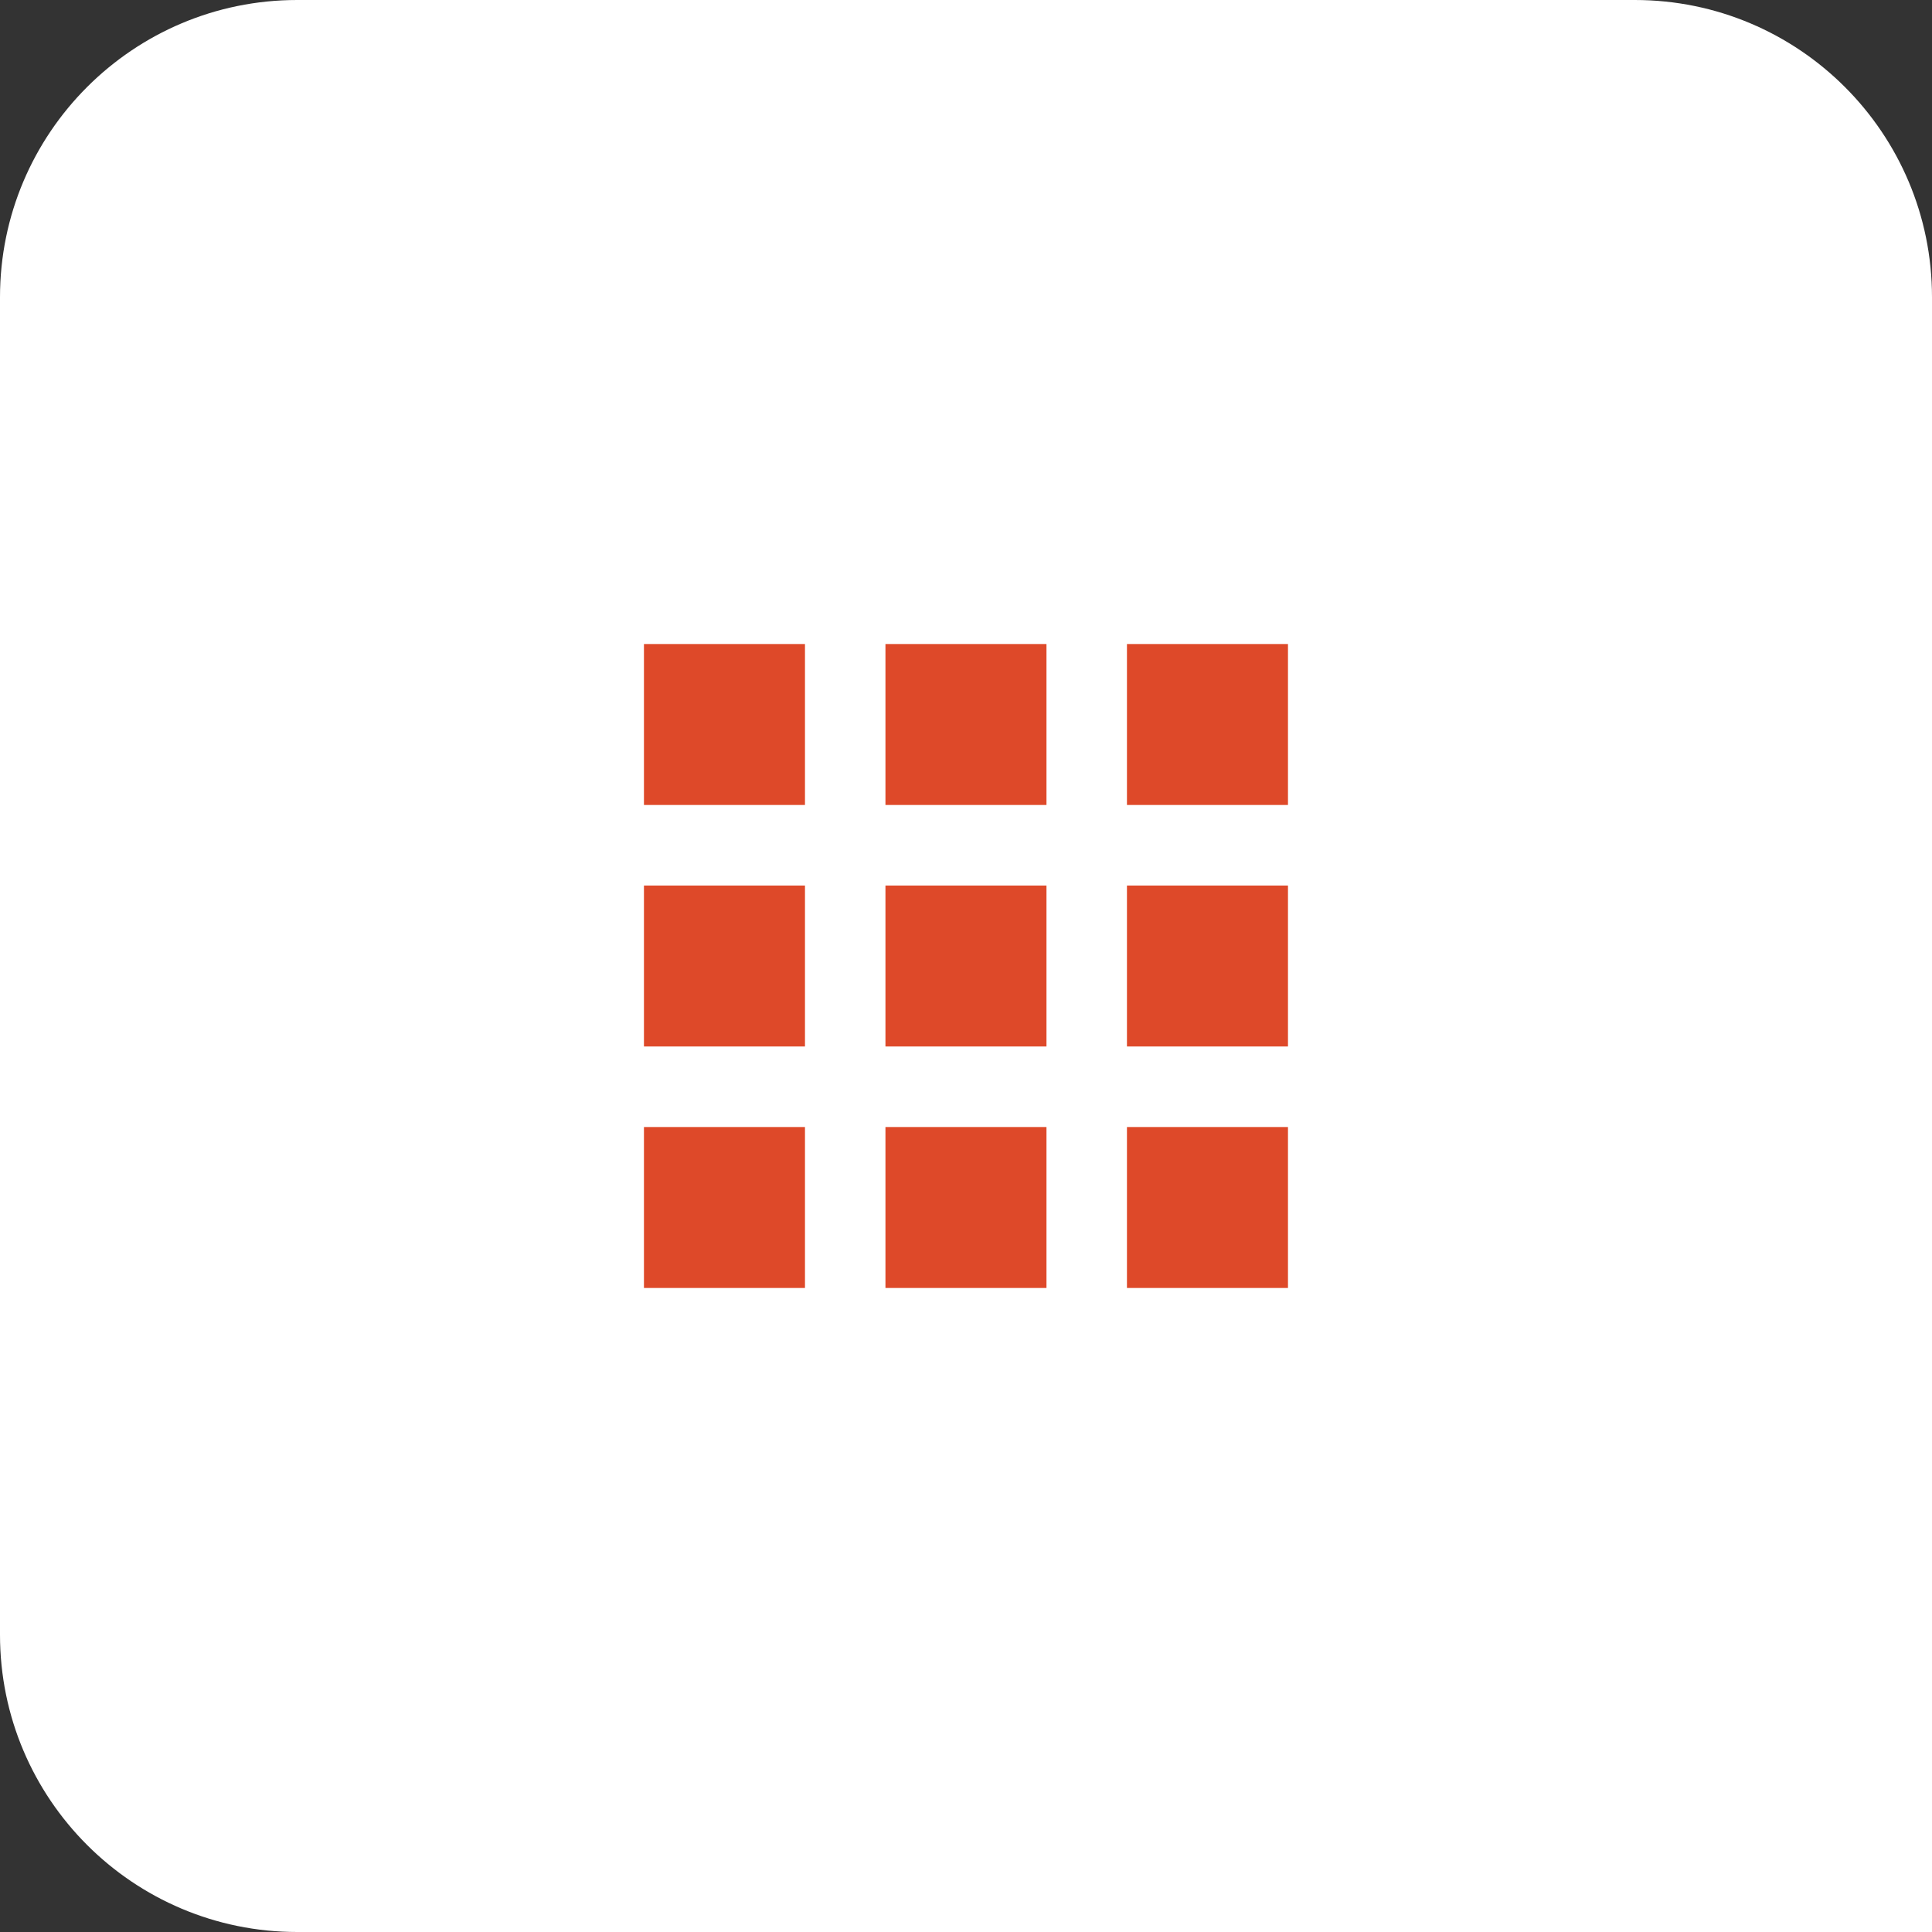 <?xml version="1.0" encoding="UTF-8"?> <svg xmlns="http://www.w3.org/2000/svg" width="26" height="26" viewBox="0 0 26 26" fill="none"><rect x="0" y="0" width="26" height="26" fill="#333333" stroke="none"/> <circle cx="13" cy="13" r="13" fill="white"></circle> <path d="M0 4C0 1.791 1.791 0 4 0H22C24.209 0 26 1.791 26 4V26H4C1.791 26 0 24.209 0 22V4Z" fill="white"></path> <path d="M8.666 8.667H10.833V10.833H8.666V8.667ZM8.666 11.917H10.833V14.083H8.666V11.917ZM10.833 15.167H8.666V17.333H10.833V15.167ZM11.916 8.667H14.083V10.833H11.916V8.667ZM14.083 11.917H11.916V14.083H14.083V11.917ZM11.916 15.167H14.083V17.333H11.916V15.167ZM17.333 8.667H15.166V10.833H17.333V8.667ZM15.166 11.917H17.333V14.083H15.166V11.917ZM17.333 15.167H15.166V17.333H17.333V15.167Z" fill="#DE4929"></path> </svg> 